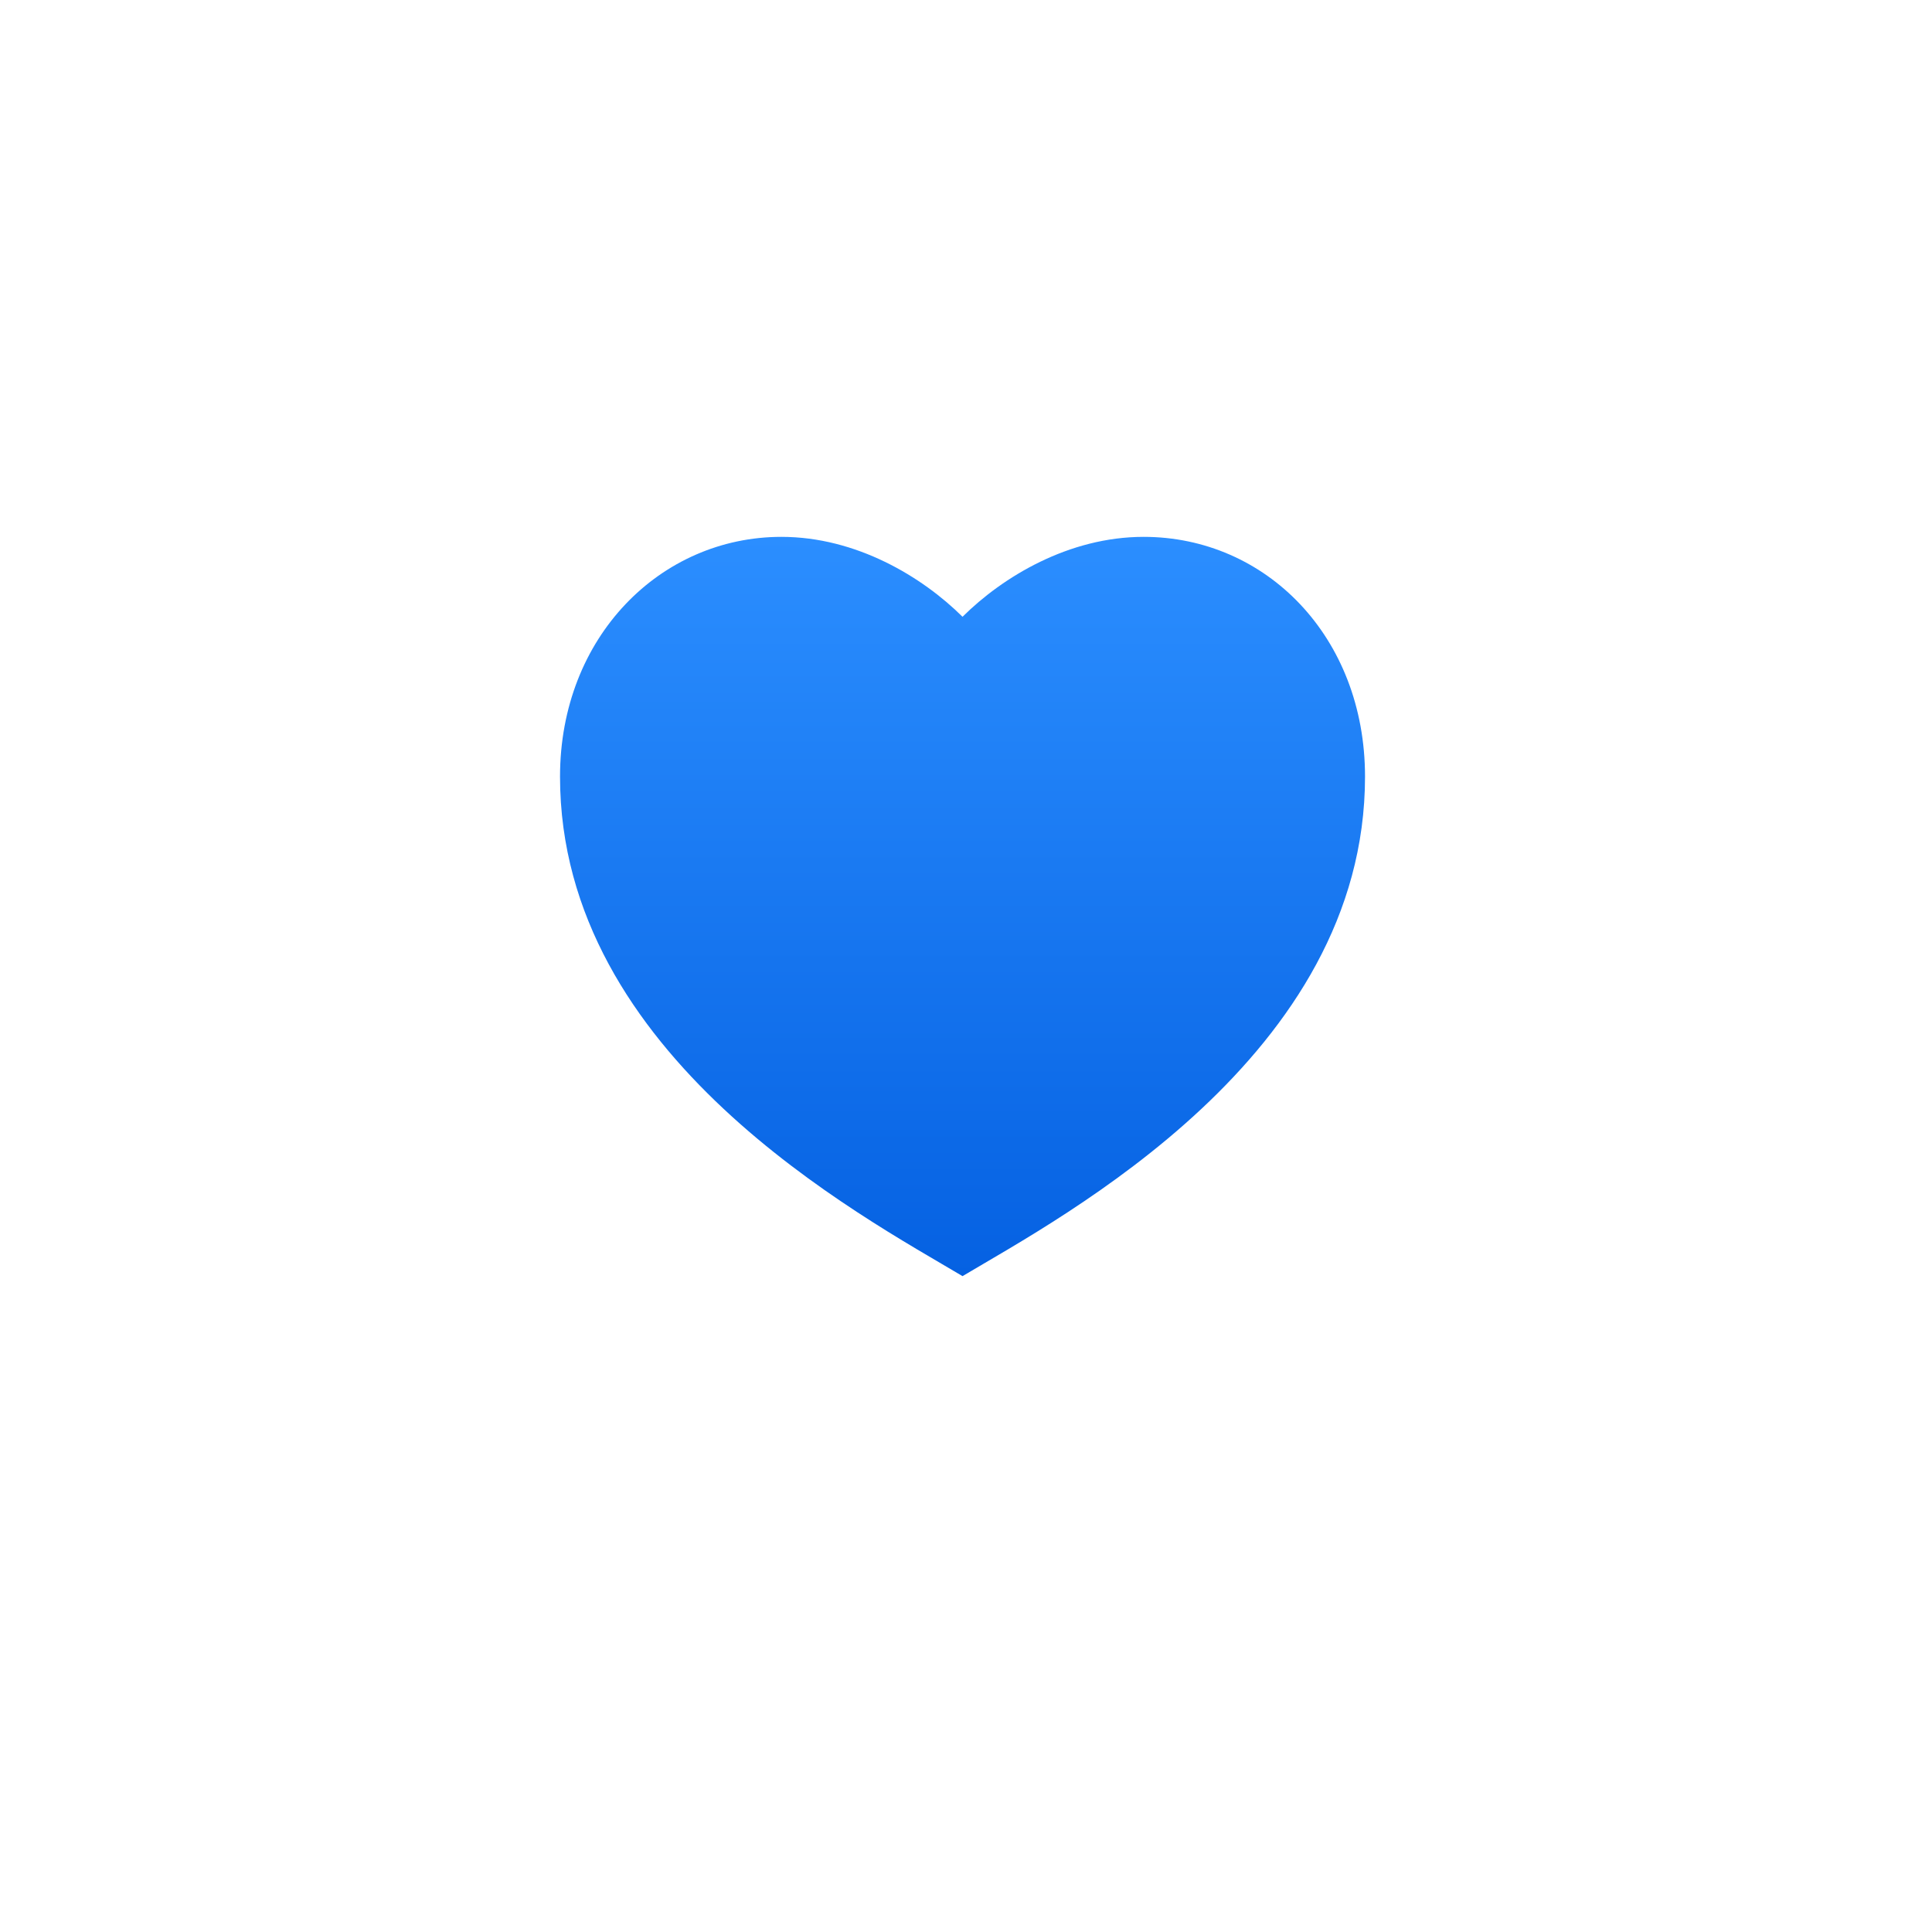 <svg width="278" height="278" viewBox="0 0 278 278" fill="none" xmlns="http://www.w3.org/2000/svg">
<g filter="url(#filter0_d_995_346)">
<circle cx="139" cy="127" r="111" fill="white"/>
</g>
<path d="M164.562 77.25C182.155 77.25 196.416 91.625 196.416 111.75C196.416 152 152.979 175 138.5 183.625C124.021 175 80.583 152 80.583 111.75C80.583 91.625 95.062 77.25 112.437 77.25C123.21 77.25 132.708 83 138.5 88.75C144.291 83 153.79 77.25 164.562 77.25Z" fill="url(#paint0_linear_995_346)"/>
<defs>
<filter id="filter0_d_995_346" x="0" y="0" width="278" height="278" filterUnits="userSpaceOnUse" color-interpolation-filters="sRGB">
<feFlood flood-opacity="0" result="BackgroundImageFix"/>
<feColorMatrix in="SourceAlpha" type="matrix" values="0 0 0 0 0 0 0 0 0 0 0 0 0 0 0 0 0 0 127 0" result="hardAlpha"/>
<feOffset dy="12"/>
<feGaussianBlur stdDeviation="14"/>
<feComposite in2="hardAlpha" operator="out"/>
<feColorMatrix type="matrix" values="0 0 0 0 0.196 0 0 0 0 0.196 0 0 0 0 0.196 0 0 0 0.08 0"/>
<feBlend mode="normal" in2="BackgroundImageFix" result="effect1_dropShadow_995_346"/>
<feBlend mode="normal" in="SourceGraphic" in2="effect1_dropShadow_995_346" result="shape"/>
</filter>
<linearGradient id="paint0_linear_995_346" x1="138.5" y1="77.25" x2="138.5" y2="183.625" gradientUnits="userSpaceOnUse">
<stop stop-color="#2B8EFF"/>
<stop offset="1" stop-color="#0561E2"/>
</linearGradient>
</defs>
</svg>
